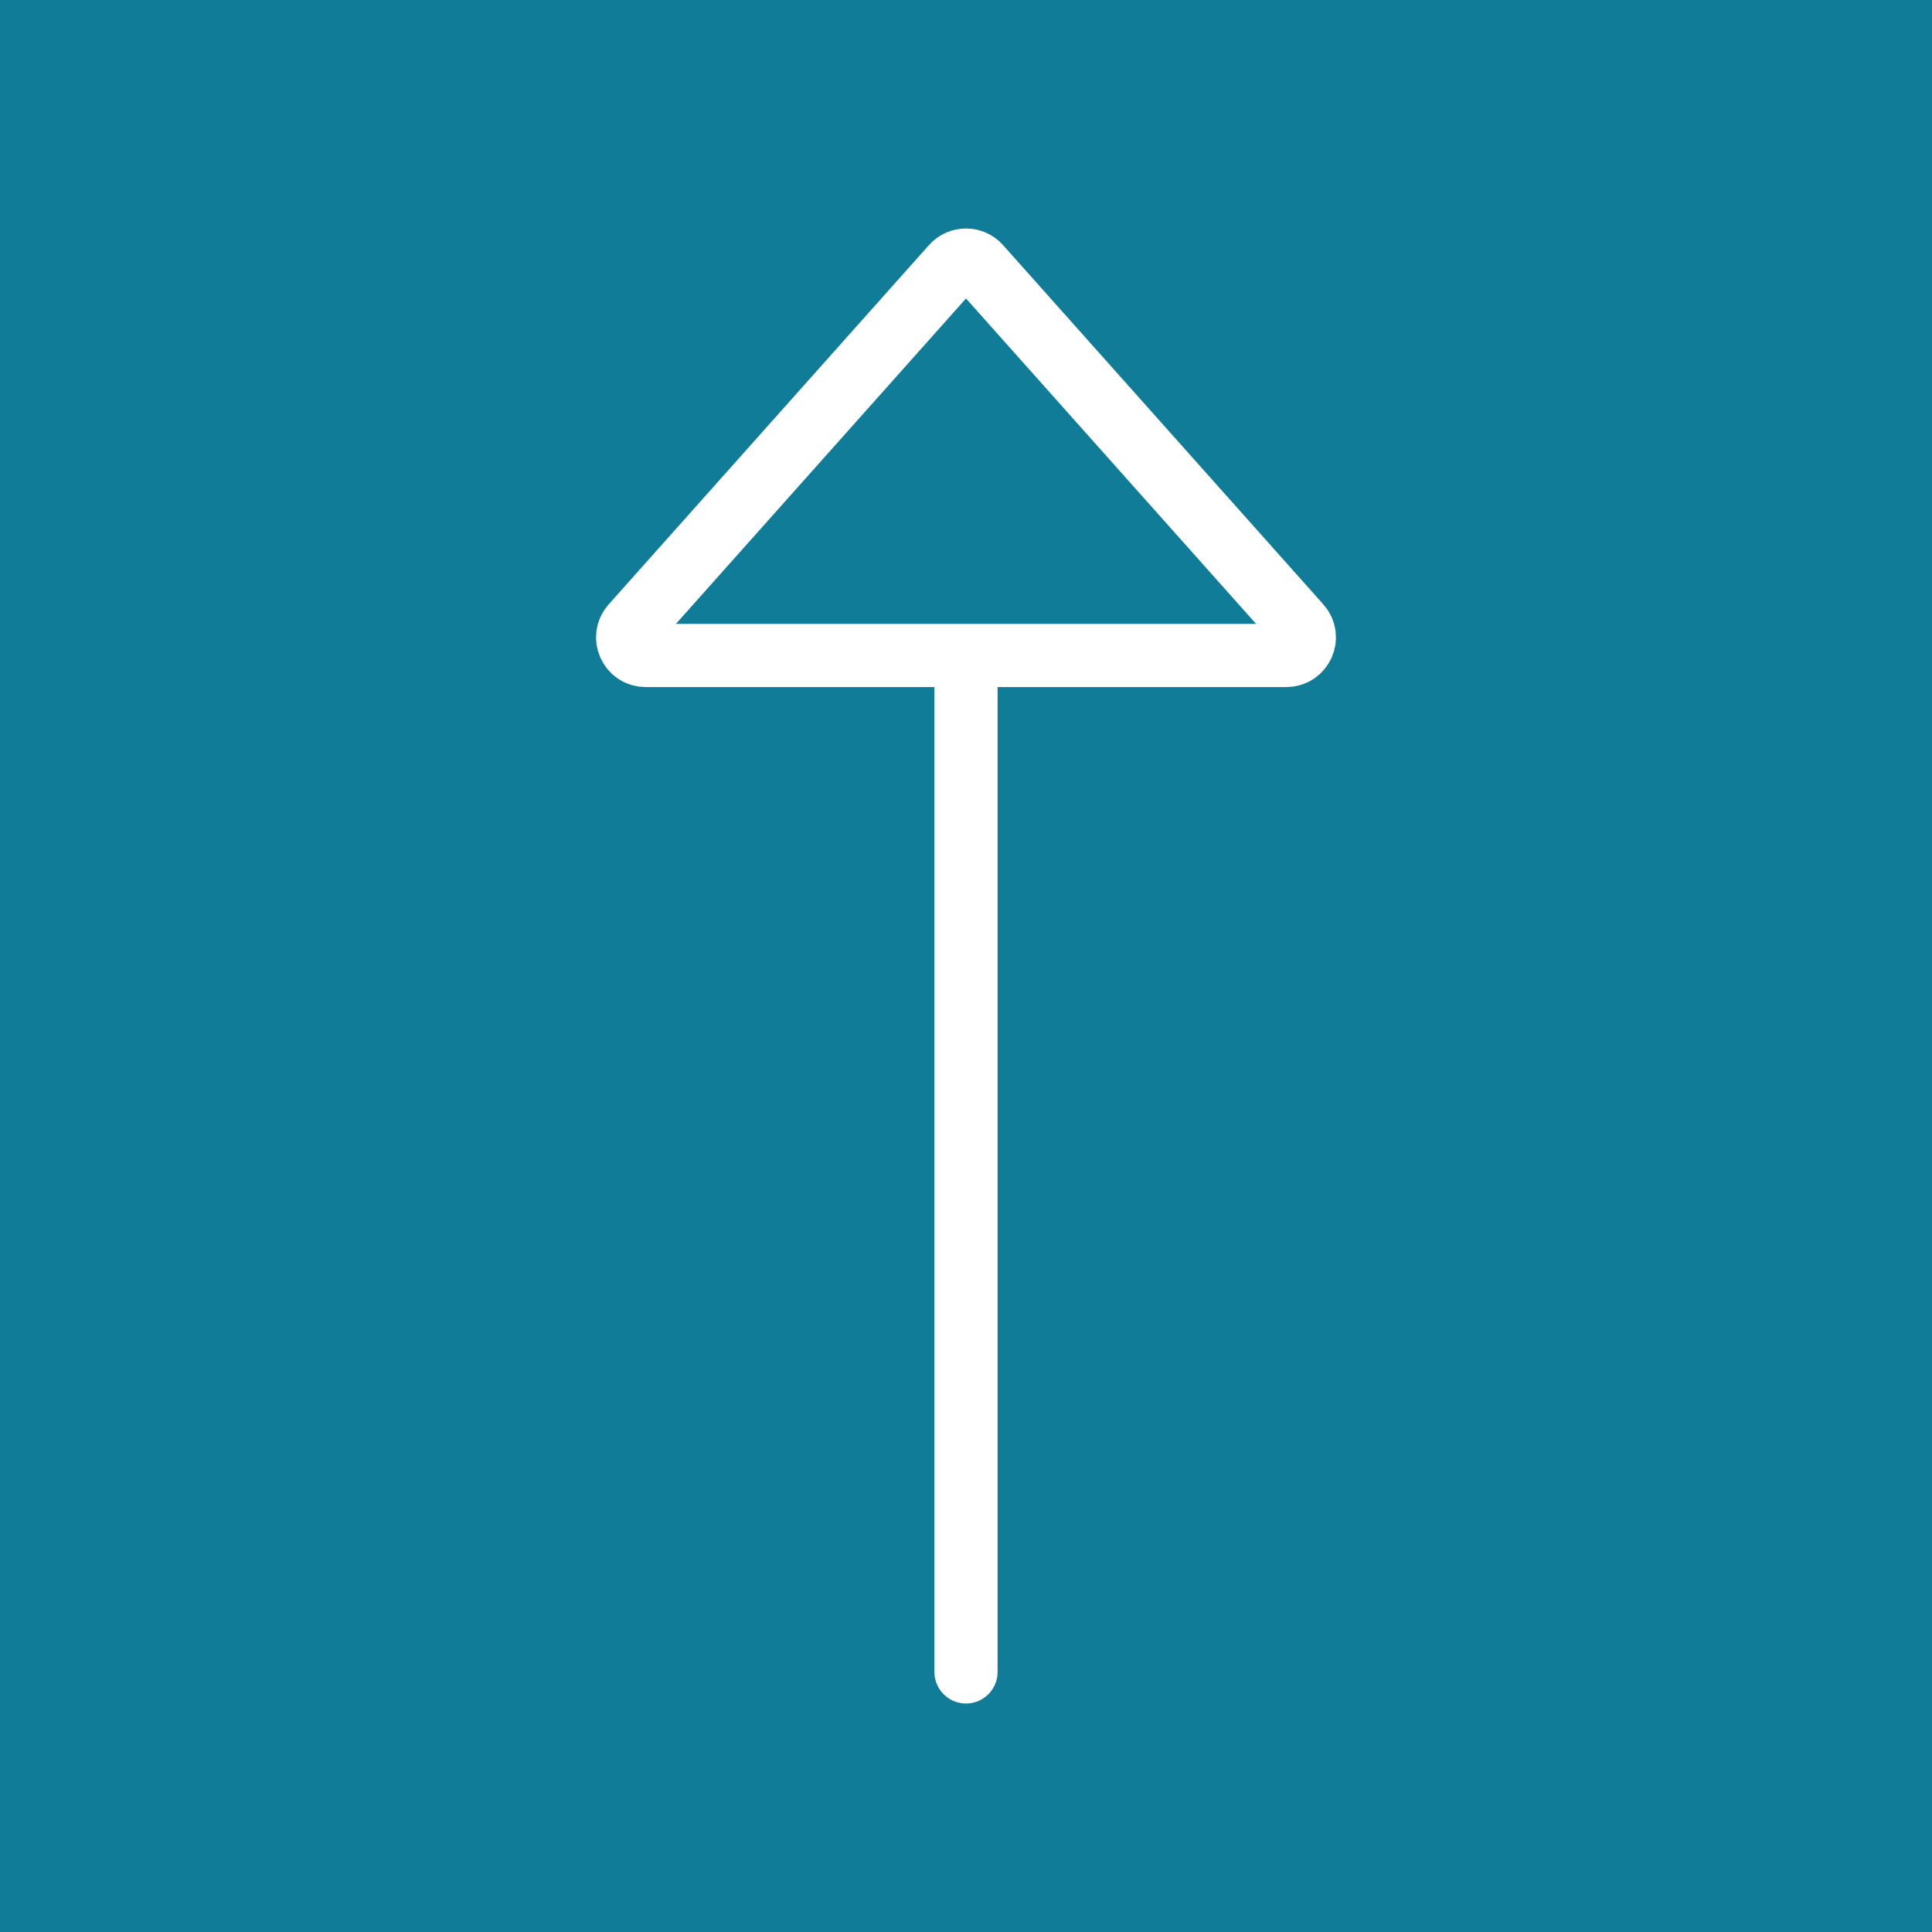 <?xml version="1.0" encoding="utf-8"?>
<!-- Generator: Adobe Illustrator 23.0.2, SVG Export Plug-In . SVG Version: 6.00 Build 0)  -->
<svg version="1.1" id="Ebene_2" xmlns="http://www.w3.org/2000/svg" xmlns:xlink="http://www.w3.org/1999/xlink" x="0px" y="0px"
	 viewBox="0 0 26 26" style="enable-background:new 0 0 26 26;" xml:space="preserve">
<rect x="0" y="0" width="26" height="26" fill="#333333" stroke="none"/>
<style type="text/css">
	.st0{fill:#117C97;}
	.st1{fill:none;stroke:#FFFFFF;stroke-width:0.85;stroke-linecap:round;stroke-miterlimit:10;}
</style>
<polygon id="Hintergrund" class="st0" points="21.125,0 4.875,0 0,0 0,4.875 0,21.125 0,26 4.875,26 21.125,26 26,26 26,21.125 
	26,4.875 26,0 "/>
<g>
	<g>
		<line class="st1" x1="13" y1="8.841" x2="13" y2="22.5"/>
	</g>
	<path class="st1" d="M8.508,8.417l4.311-4.836c0.096-0.108,0.266-0.108,0.362,0
		l4.311,4.836c0.139,0.156,0.028,0.404-0.181,0.404H8.689
		C8.48,8.821,8.369,8.574,8.508,8.417z"/>
</g>
</svg>
